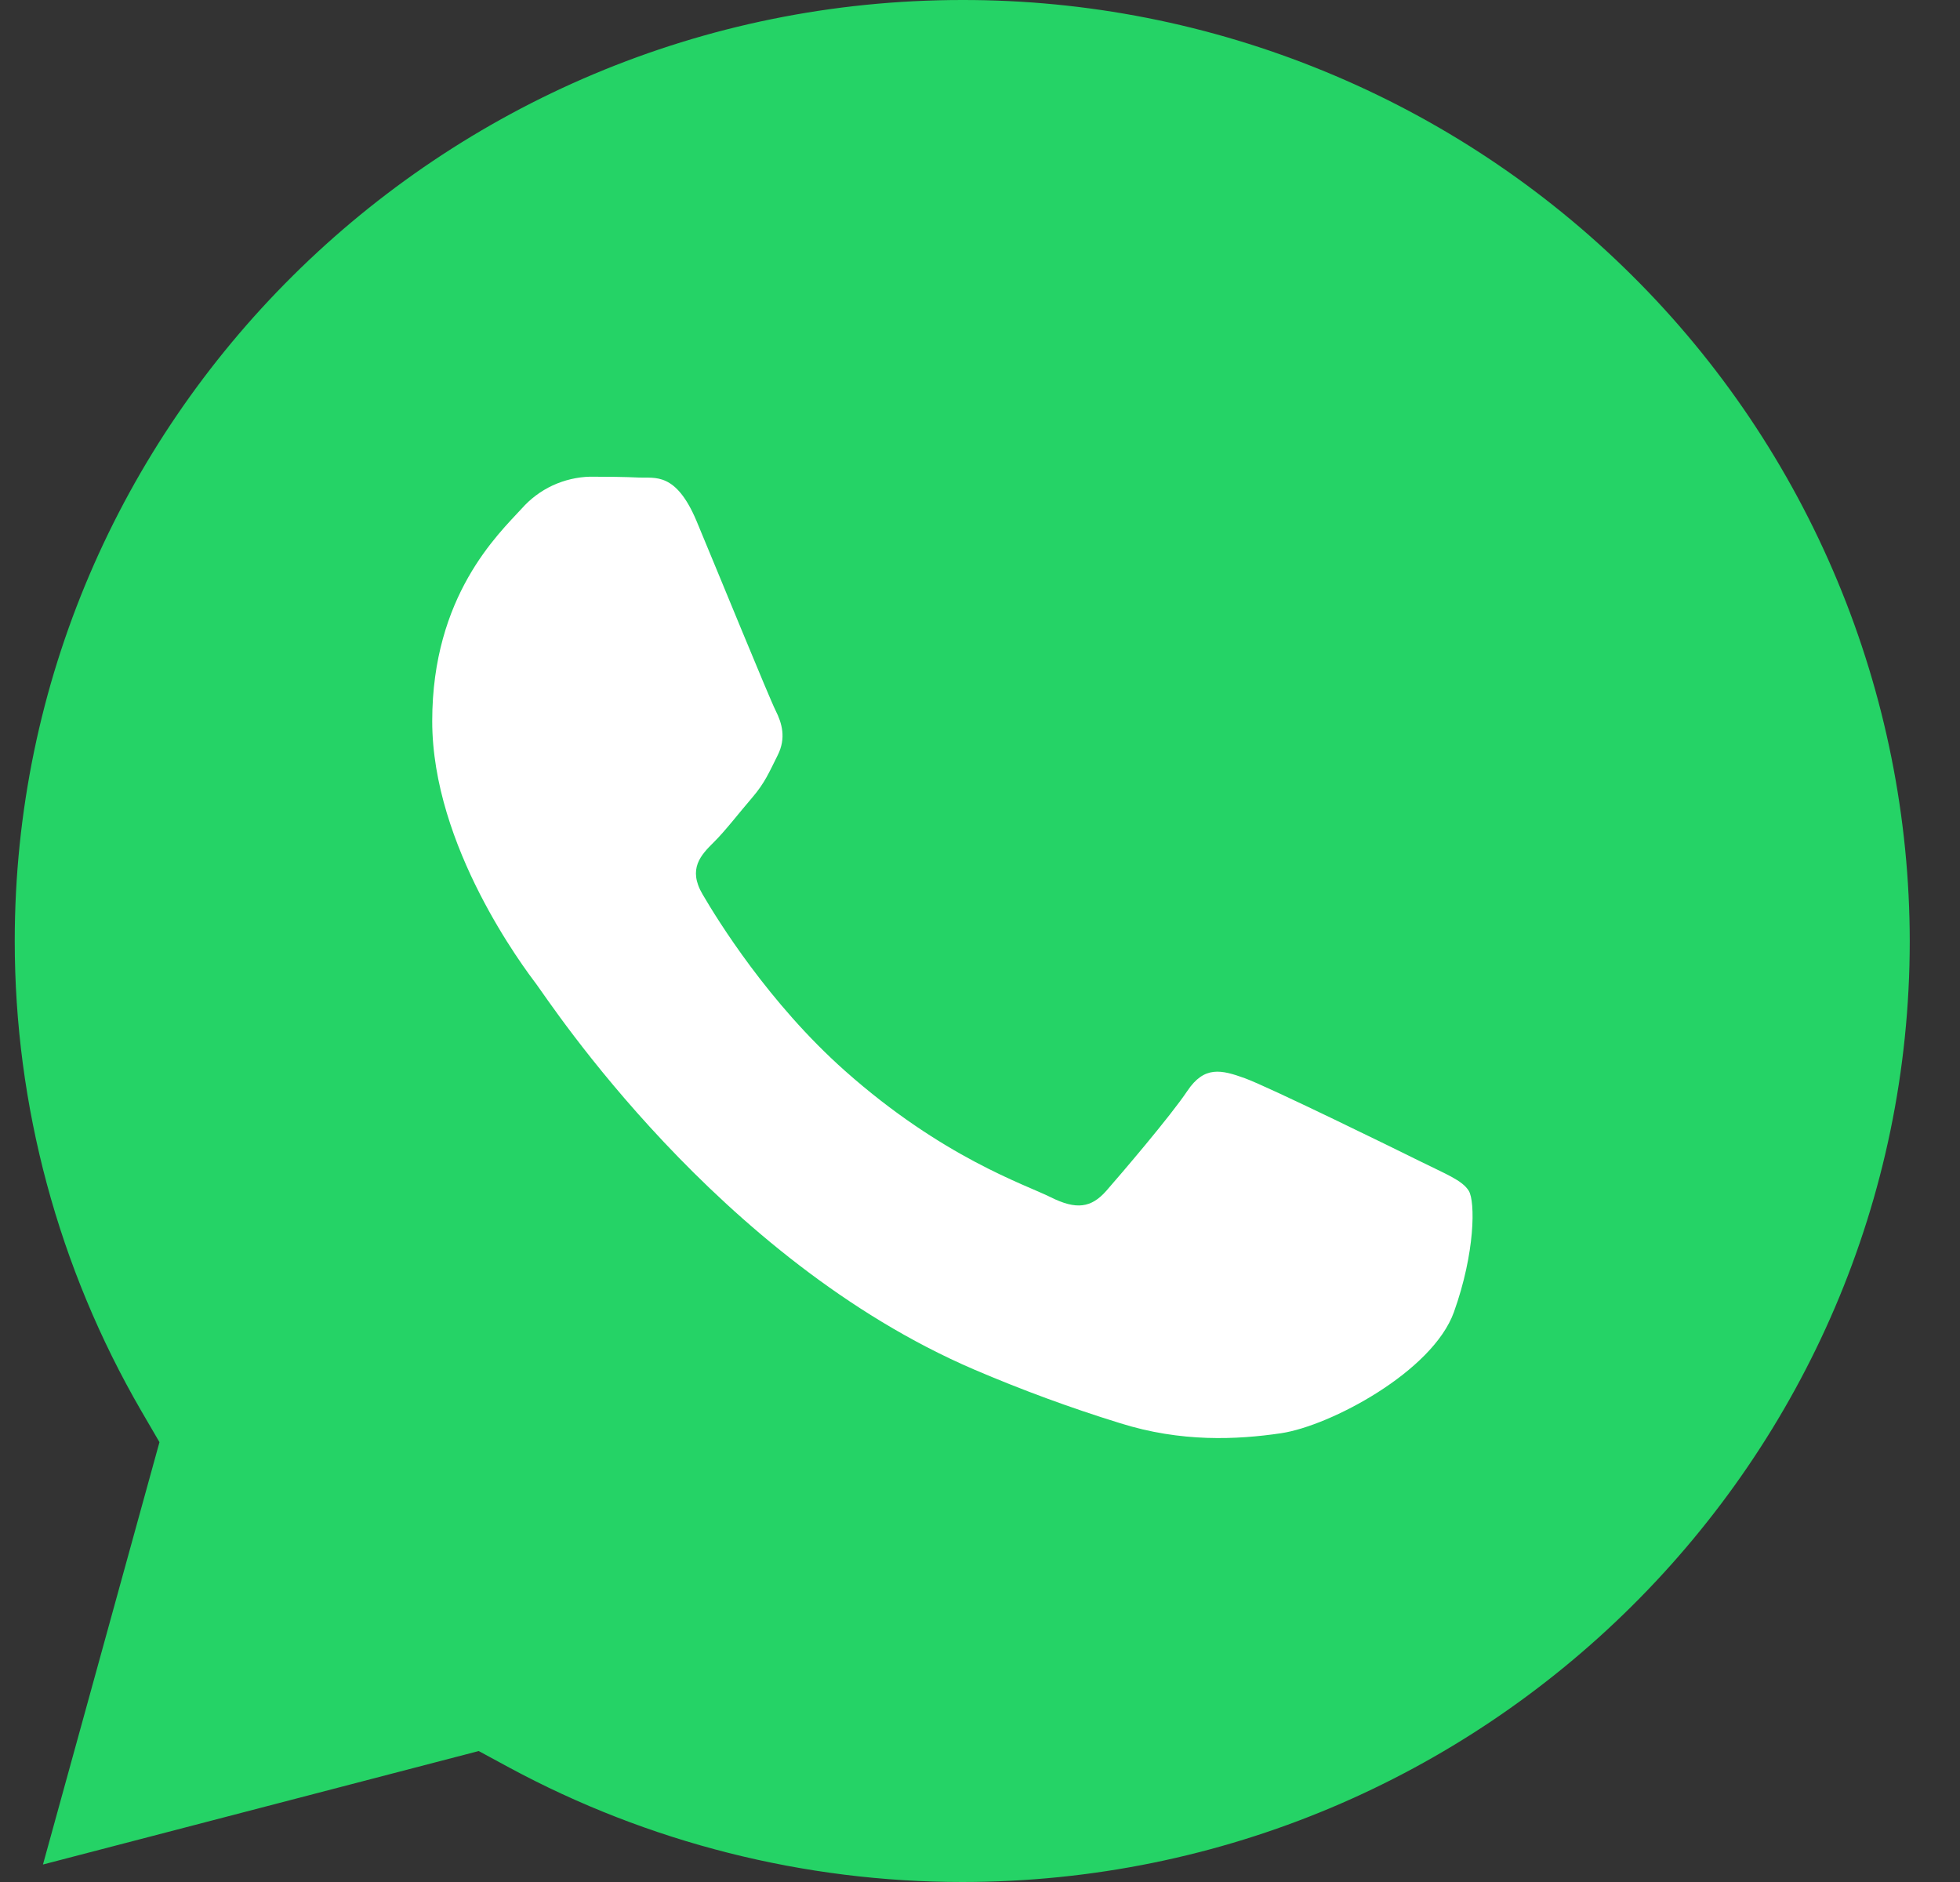 <svg width="25" height="24" viewBox="0 0 25 24" fill="none" xmlns="http://www.w3.org/2000/svg">
<rect x="0" y="0" width="25" height="24" fill="#333333" stroke="none"/>
<path d="M12.274 24C10.256 24 8.269 23.498 6.494 22.54L6.106 22.33L0.548 23.777L2.034 18.391L1.801 17.991C0.744 16.168 0.187 14.1 0.188 11.995C0.191 5.381 5.613 8.05872e-06 12.274 8.05872e-06C13.86 -0.002 15.43 0.307 16.895 0.91C18.361 1.512 19.693 2.396 20.815 3.511C21.938 4.625 22.828 5.949 23.436 7.407C24.044 8.864 24.358 10.426 24.359 12.005C24.357 18.619 18.935 23.999 12.274 24Z" fill="#25D366"/>
<path fill-rule="evenodd" clip-rule="evenodd" d="M18.109 14.807C17.783 14.645 16.178 13.859 15.878 13.75C15.579 13.642 15.361 13.588 15.144 13.913C14.926 14.238 14.3 14.97 14.11 15.187C13.919 15.403 13.729 15.431 13.403 15.268C13.076 15.105 12.024 14.762 10.777 13.655C9.807 12.794 9.151 11.73 8.961 11.404C8.77 11.079 8.941 10.903 9.104 10.741C9.251 10.596 9.43 10.362 9.594 10.172C9.757 9.982 9.811 9.847 9.92 9.63C10.029 9.413 9.975 9.223 9.893 9.061C9.811 8.898 9.158 7.299 8.886 6.648C8.621 6.015 8.352 6.1 8.152 6.09C7.962 6.081 7.744 6.079 7.526 6.079C7.361 6.083 7.198 6.122 7.048 6.191C6.898 6.261 6.764 6.362 6.655 6.485C6.356 6.811 5.513 7.597 5.513 9.196C5.513 10.795 6.683 12.341 6.846 12.557C7.009 12.774 9.148 16.056 12.423 17.464C13.031 17.724 13.652 17.953 14.284 18.148C15.066 18.395 15.778 18.36 16.341 18.277C16.968 18.183 18.273 17.491 18.545 16.732C18.817 15.973 18.817 15.322 18.735 15.187C18.653 15.051 18.436 14.97 18.109 14.807Z" fill="white"/>
</svg>
